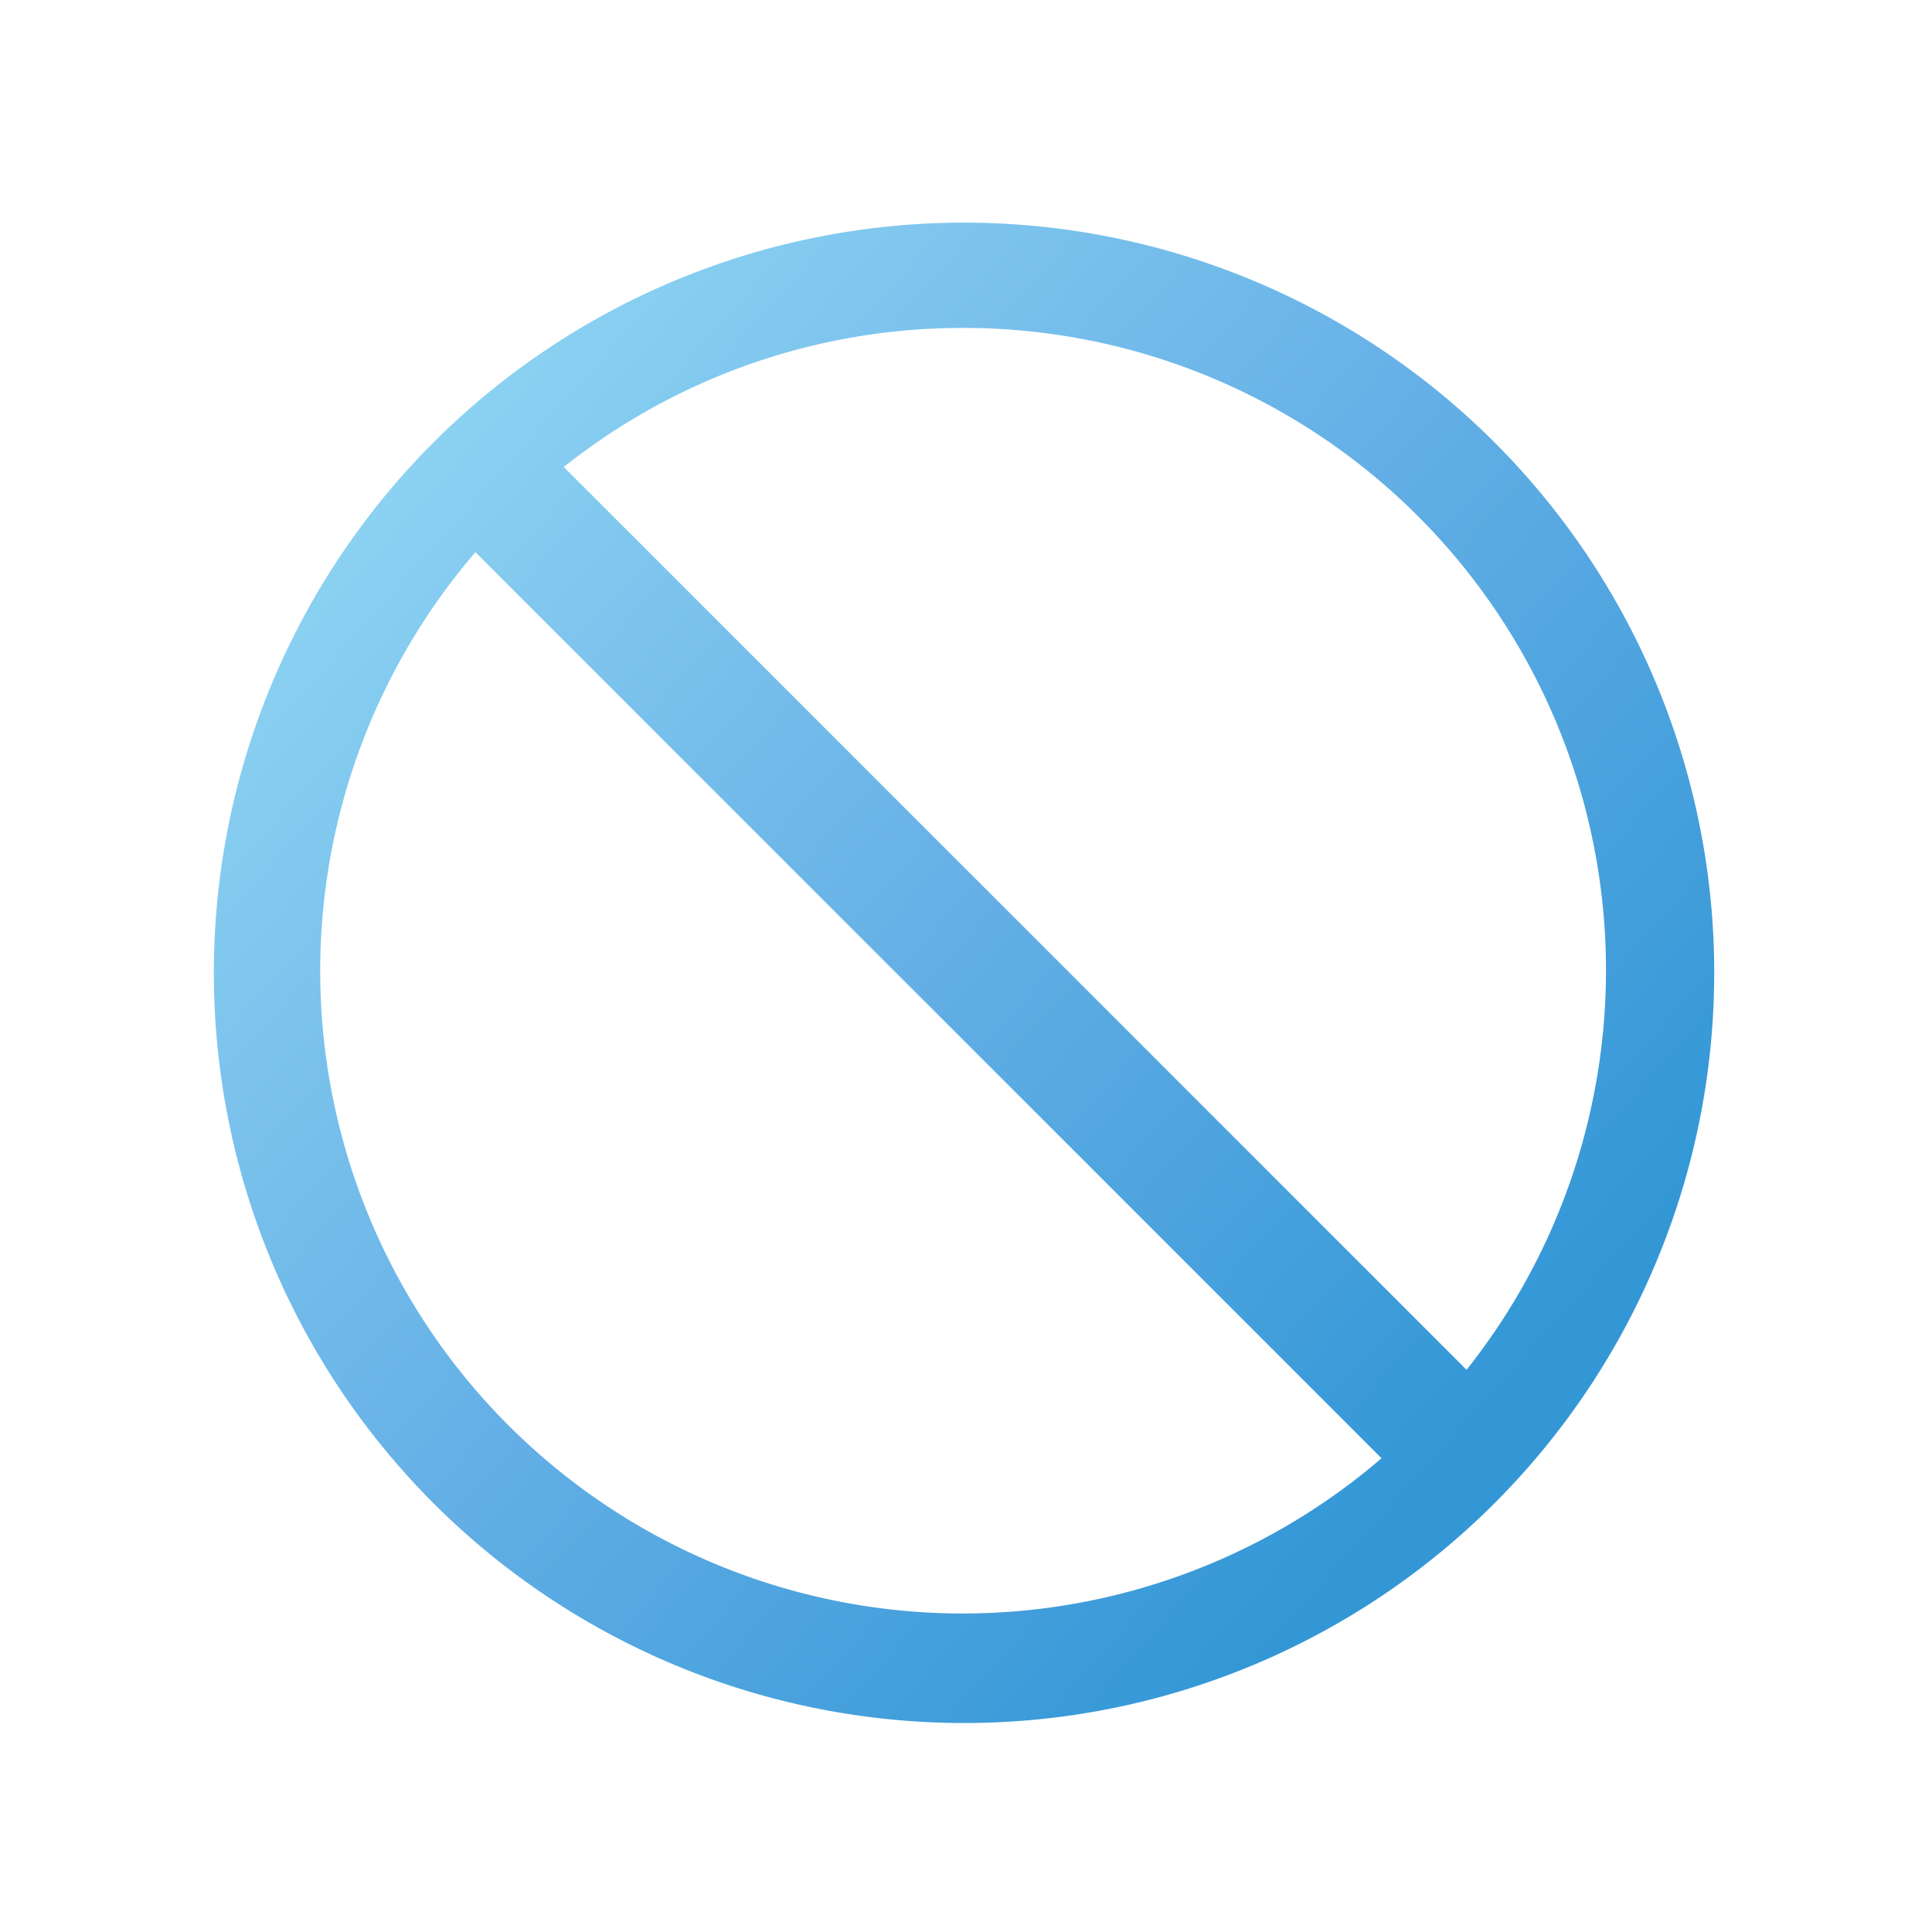<svg xmlns="http://www.w3.org/2000/svg" xmlns:xlink="http://www.w3.org/1999/xlink" width="81" height="81" viewBox="0 0 81 81">
  <defs>
    <linearGradient id="linear-gradient" x1="-0.18" y1="-0.124" x2="0.85" y2="0.796" gradientUnits="objectBoundingBox">
      <stop offset="0" stop-color="#adeffc"/>
      <stop offset="0.649" stop-color="#64afe6"/>
      <stop offset="1" stop-color="#3397d6"/>
    </linearGradient>
  </defs>
  <g id="组_442" data-name="组 442" transform="translate(-1279 -1382)">
    <rect id="矩形_868" data-name="矩形 868" width="81" height="81" transform="translate(1279 1382)" fill="none"/>
    <path id="联合_79" data-name="联合 79" d="M1319.379,1454.238a31.452,31.452,0,1,1,12.28-2.48A31.359,31.359,0,0,1,1319.379,1454.238Zm-20.447-49.088h0a26.939,26.939,0,0,0,37.99,37.988l-37.99-37.988Zm20.447-9.4a26.822,26.822,0,0,0-16.743,5.829l37.85,37.851a26.928,26.928,0,0,0-21.108-43.681Z" fill="url(#linear-gradient)"/>
  </g>
</svg>
